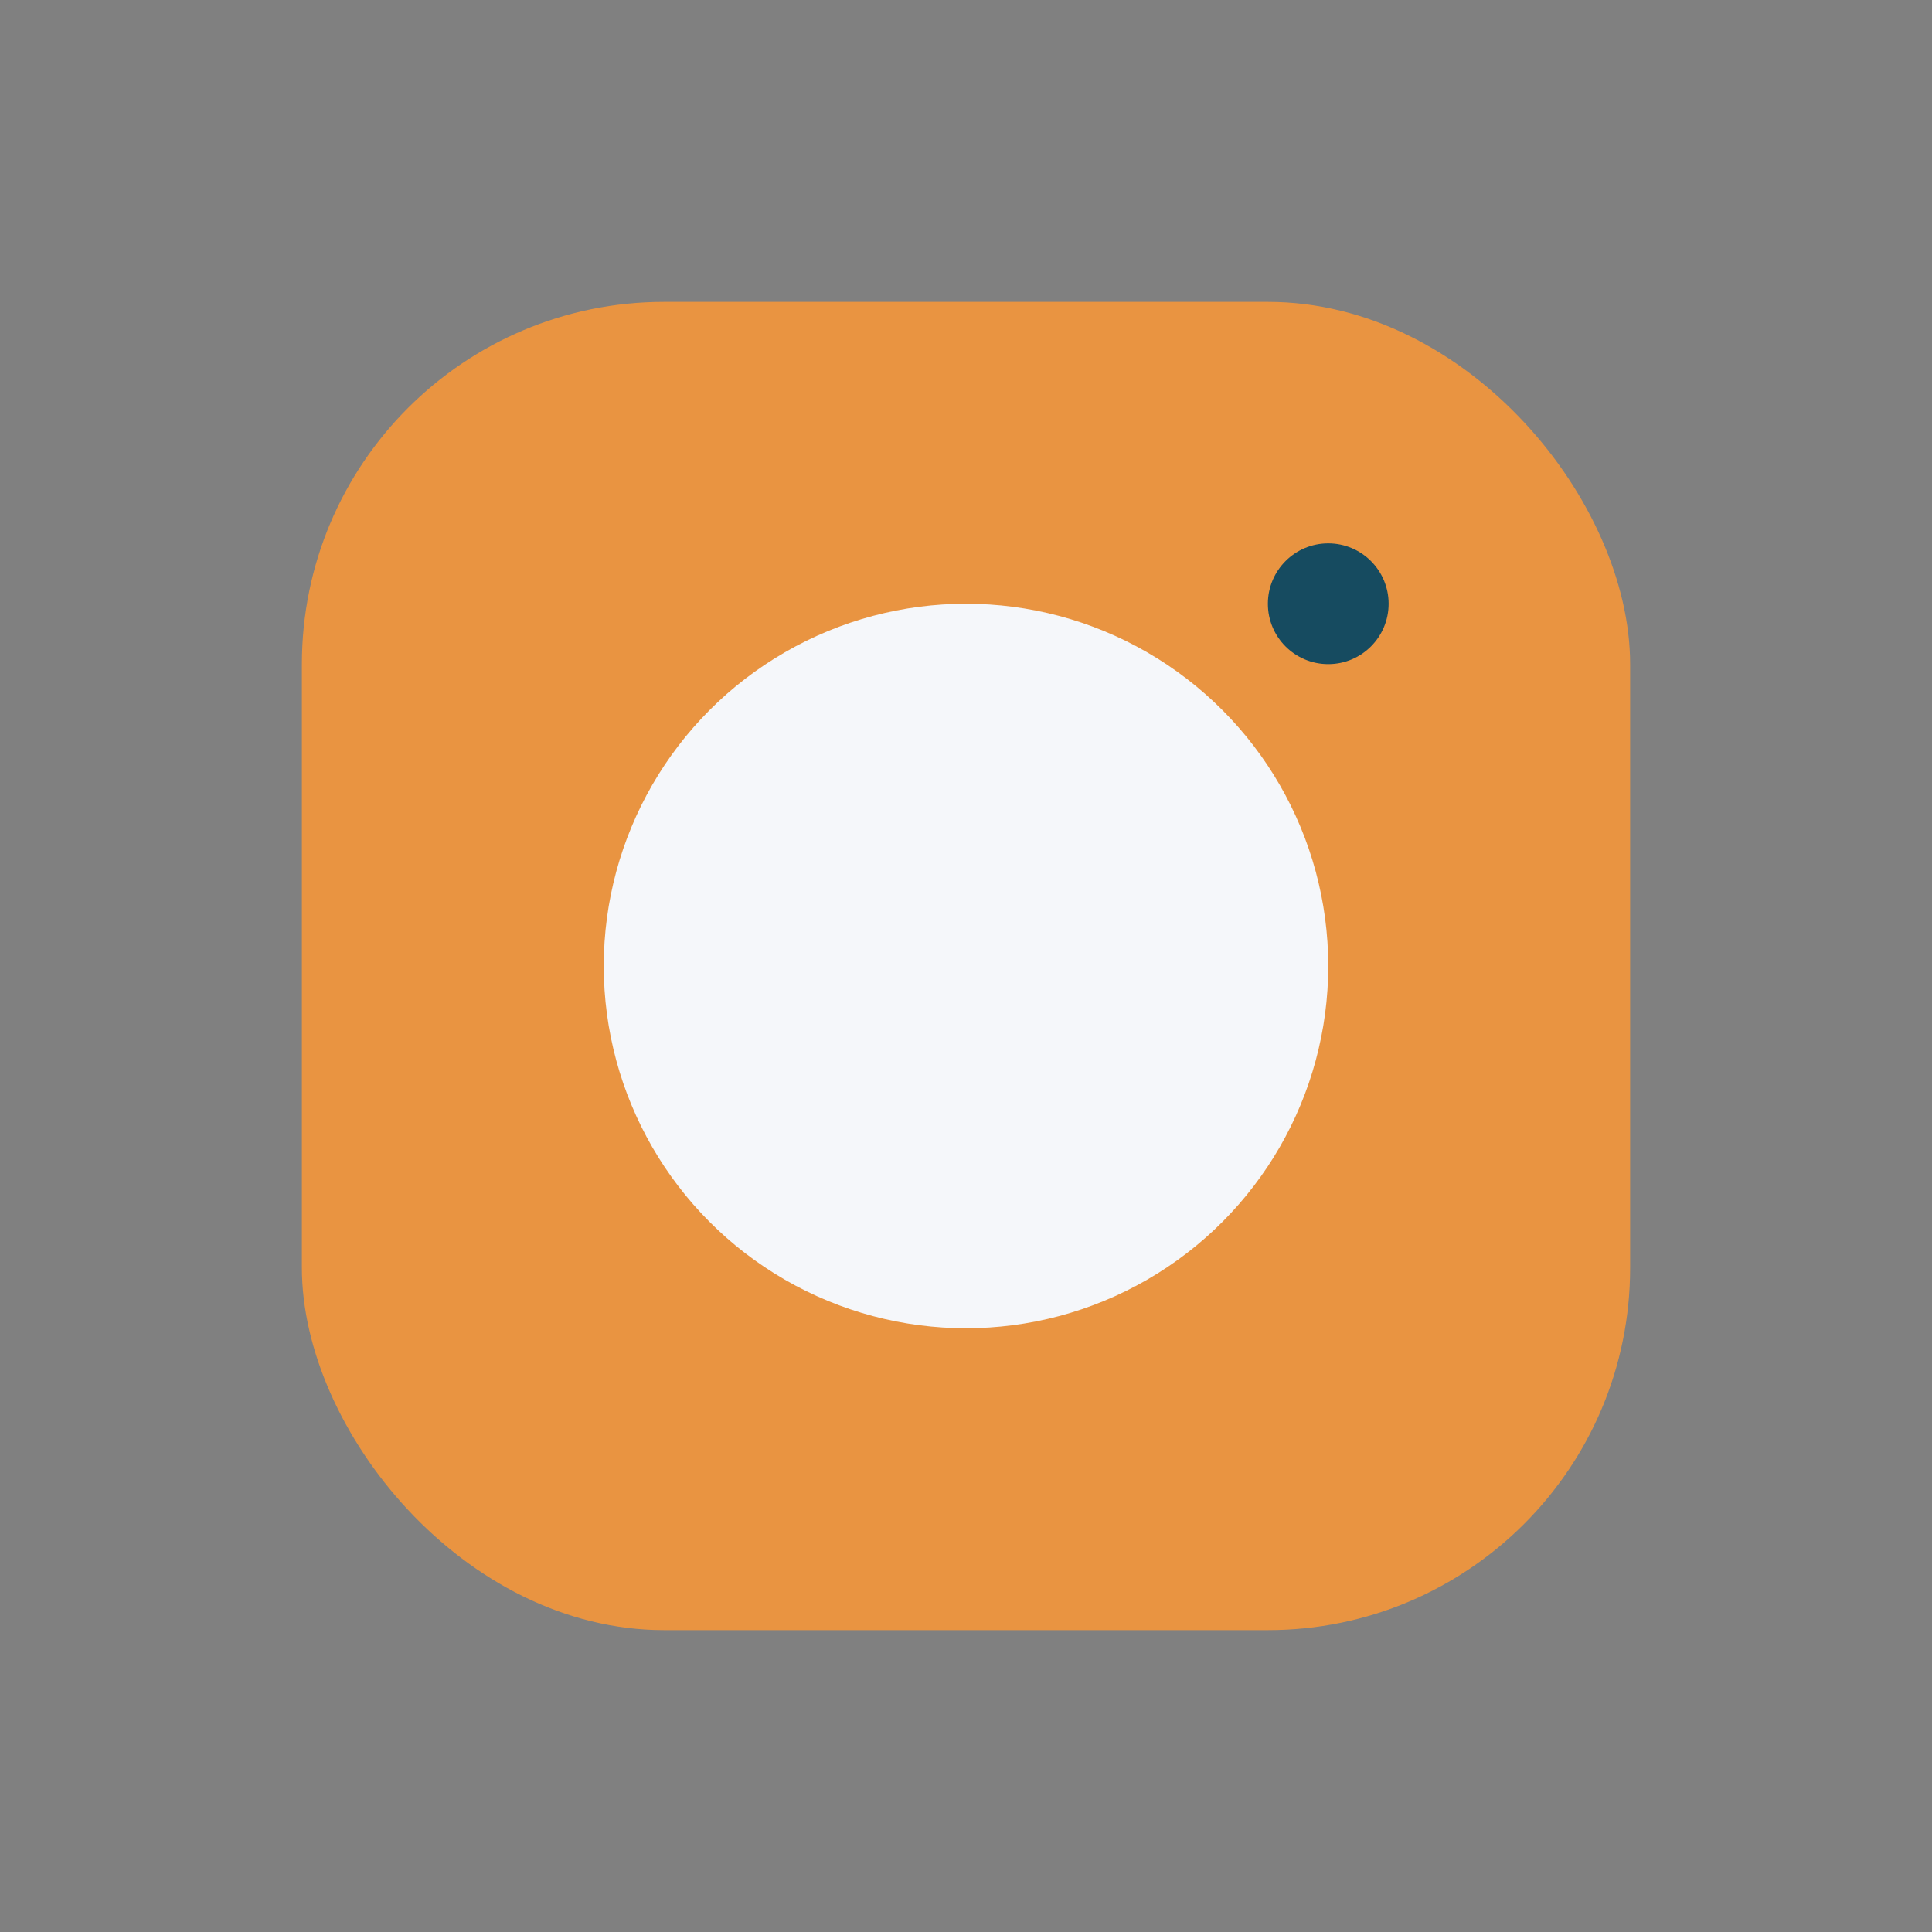 <?xml version="1.0" encoding="UTF-8"?>
<svg xmlns="http://www.w3.org/2000/svg" width="32" height="32" viewBox="0 0 32 32"><rect x="0" y="0" width="32" height="32" fill="#808080" stroke="none"/><rect x="5" y="5" width="22" height="22" rx="6" fill="#E99441"/><circle cx="16" cy="16" r="6" fill="#F5F7FA"/><circle cx="22" cy="10" r="1" fill="#164B60"/></svg>